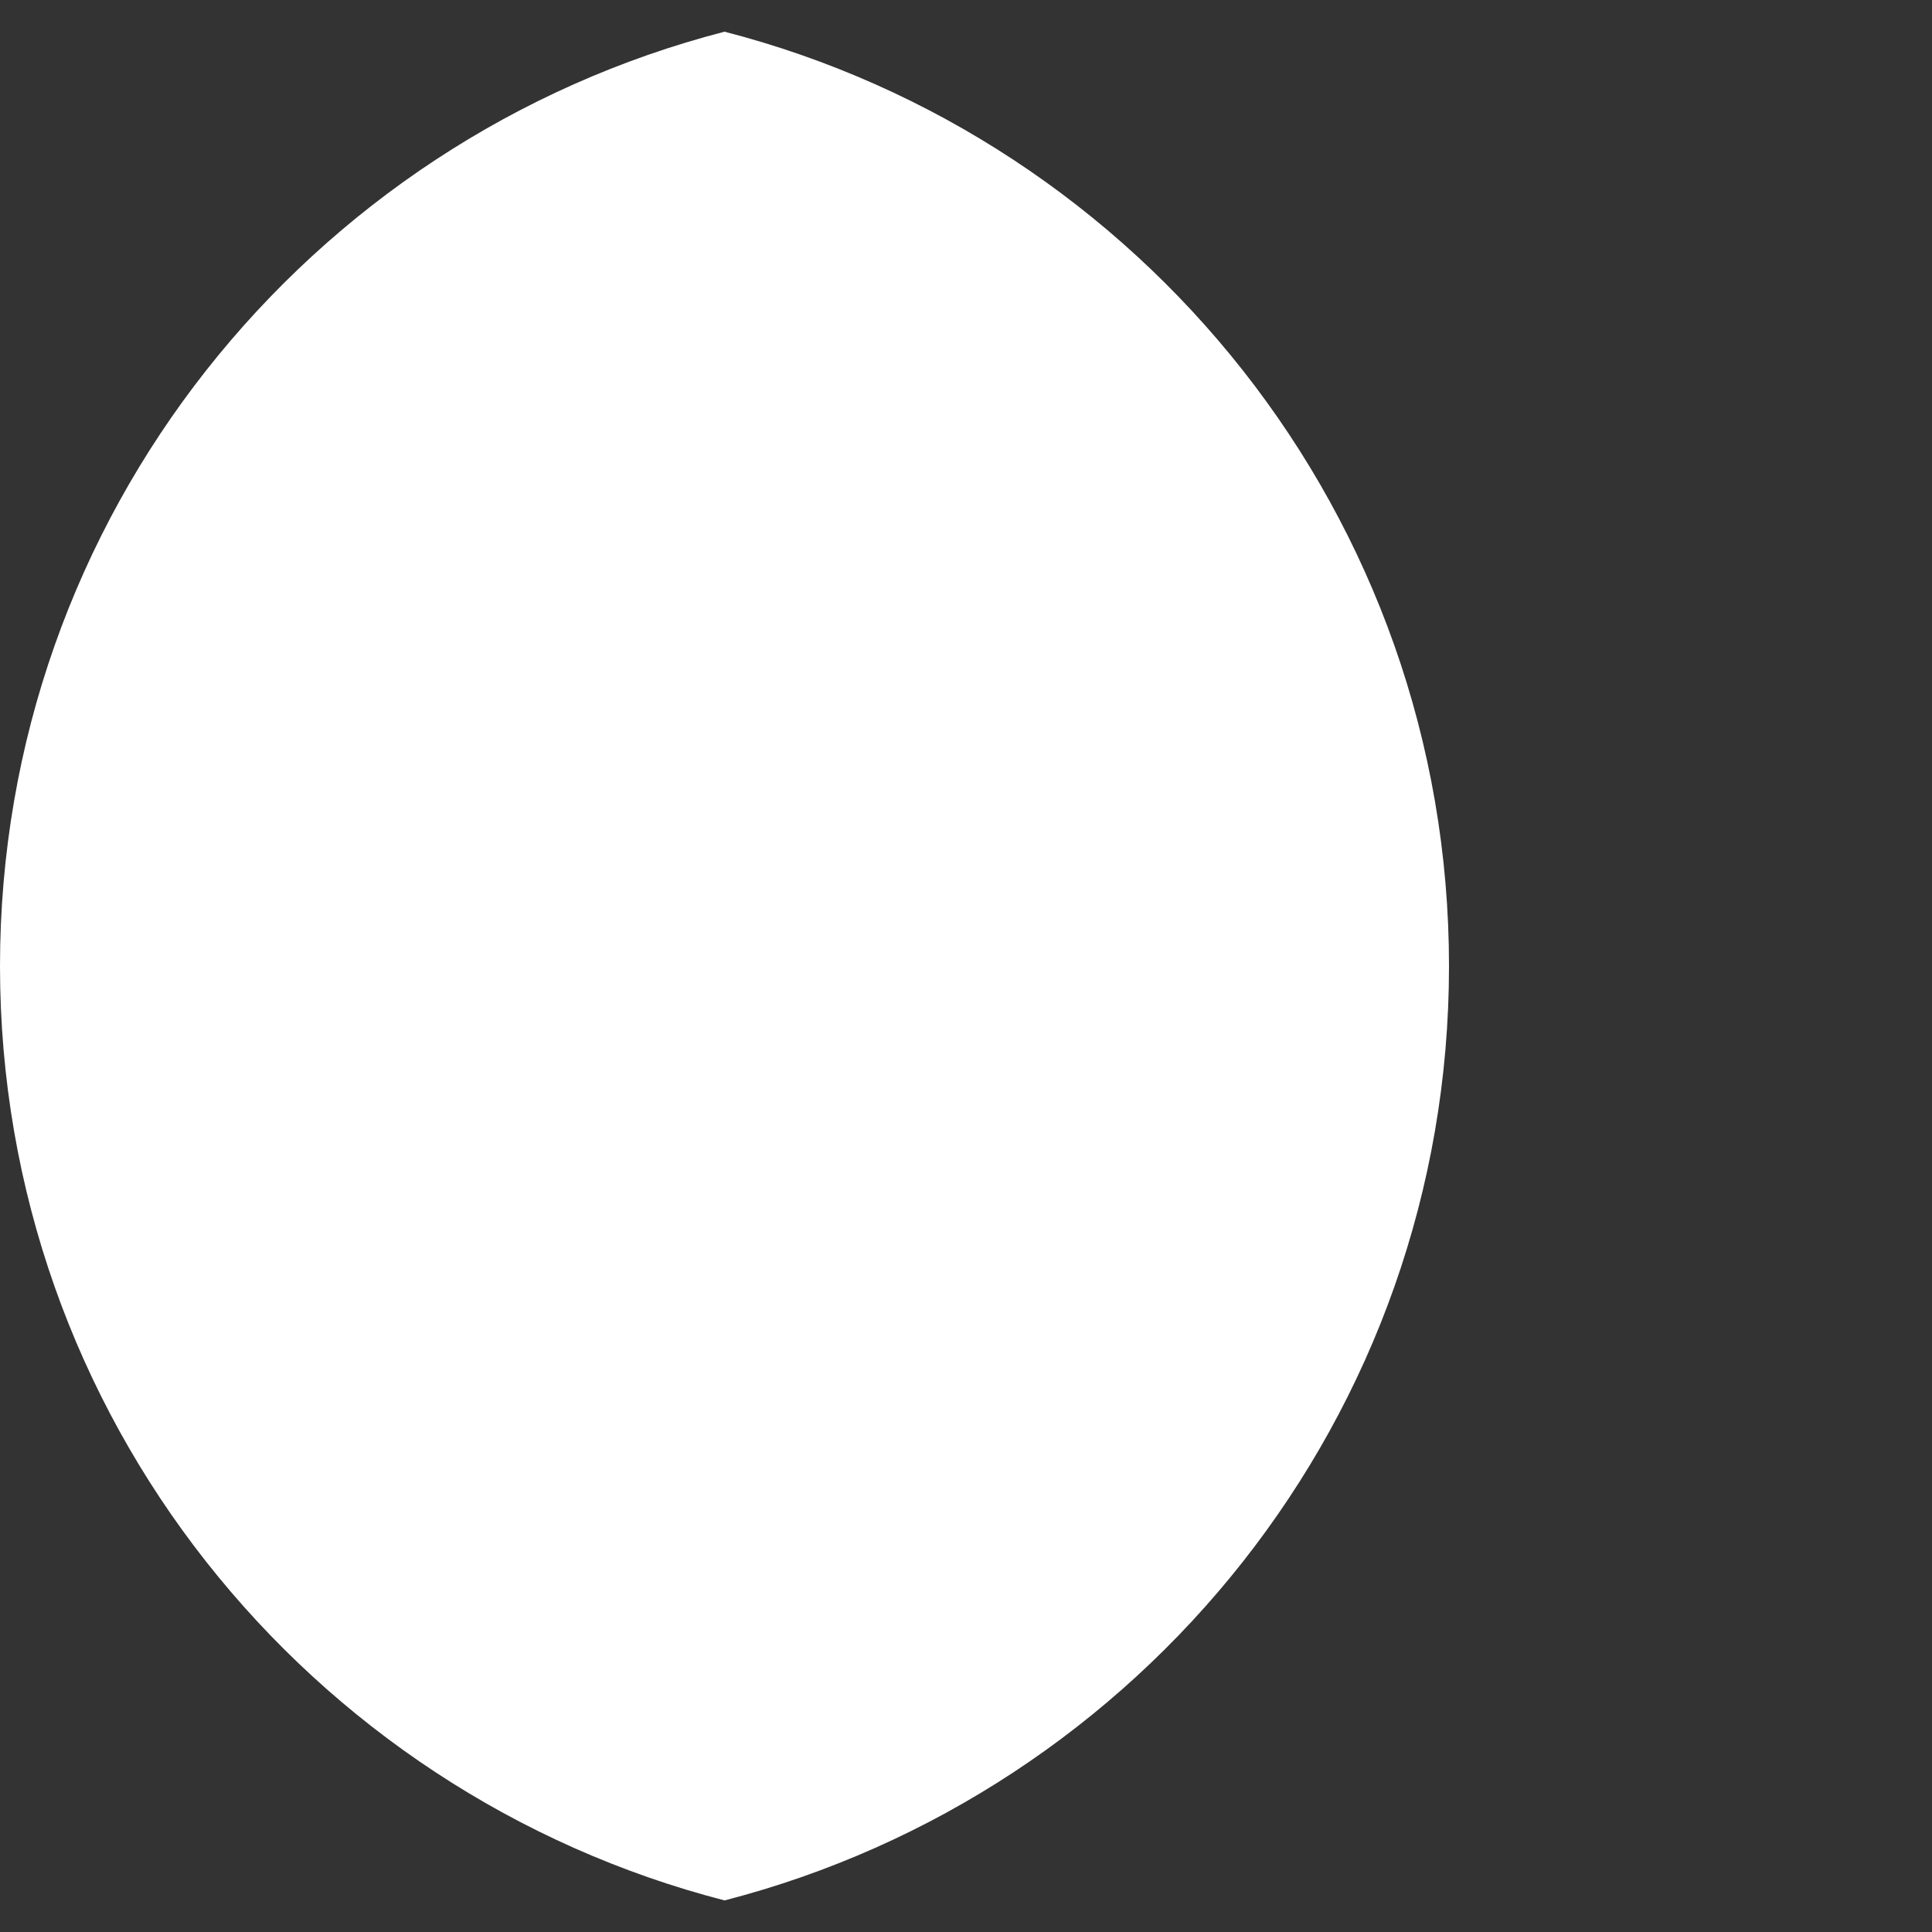 <?xml version="1.0" encoding="utf-8"?>
<!-- Generator: Adobe Illustrator 16.0.0, SVG Export Plug-In . SVG Version: 6.00 Build 0)  -->
<!DOCTYPE svg PUBLIC "-//W3C//DTD SVG 1.1//EN" "http://www.w3.org/Graphics/SVG/1.1/DTD/svg11.dtd">
<svg version="1.1" id="Layer_1" xmlns="http://www.w3.org/2000/svg" xmlns:xlink="http://www.w3.org/1999/xlink" x="0px" y="0px"
	 width="32px" height="32px" viewBox="0 0 32 32" enable-background="new 0 0 32 32" xml:space="preserve">
<rect x="0" y="0" width="32" height="32" fill="#333333" stroke="none"/>
<g>
	<g>
		<path fill="#FFFFFF" d="M-337.668,76.333c-1.384,0-2.719,0.193-4,0.523c6.897,1.779,12.001,8.023,12.001,15.475
			c0,7.453-5.104,13.697-12.001,15.477c1.281,0.33,2.616,0.525,4,0.525c8.837,0,16.001-7.164,16.001-16.002
			C-321.667,83.495-328.831,76.333-337.668,76.333z"/>
	</g>
	<g>
		<circle fill="none" cx="-337.667" cy="92.331" r="16"/>
	</g>
</g>
<g>
	<path fill="#FFFFFF" d="M-36.001,75.334c7.72,0,14.001,6.28,14.001,13.999c0,7.72-6.281,14.001-14.001,14.001
		C-43.72,103.334-50,97.053-50,89.333C-50,81.614-43.72,75.334-36.001,75.334 M-36.001,73.334C-44.837,73.334-52,80.497-52,89.333
		c0,8.837,7.163,16.001,15.999,16.001c8.837,0,16.001-7.164,16.001-16.001C-20,80.497-27.164,73.334-36.001,73.334L-36.001,73.334z"
		/>
</g>
<g>
	<g>
		<circle fill="none" cx="-290.667" cy="93.667" r="16"/>
	</g>
	<g>
		<path fill="#FFFFFF" d="M-290.667,77.667v32c8.837,0,16-7.164,16-16S-281.83,77.669-290.667,77.667z"/>
	</g>
</g>
<g>
	<g>
		<circle fill="none" cx="-253.335" cy="95.332" r="16"/>
	</g>
	<g>
		<path fill="#FFFFFF" d="M-249.336,79.857c-6.896,1.779-11.999,8.023-11.999,15.475c0,7.453,5.103,13.697,11.999,15.477
			c6.897-1.779,12.001-8.023,12.001-15.477C-237.335,87.881-242.439,81.637-249.336,79.857z"/>
	</g>
</g>
<g>
	<circle fill="#FFFFFF" cx="-212.335" cy="91.665" r="16"/>
</g>
<g>
	<g>
		<circle fill="none" cx="16" cy="16.002" r="16"/>
	</g>
	<g>
		<path fill="#FFFFFF" d="M12.001,31.477C18.897,29.697,24,23.453,24,16.002c0-7.453-5.103-13.697-11.999-15.477
			C5.104,2.305,0,8.549,0,16.002C0,23.453,5.104,29.697,12.001,31.477z"/>
	</g>
</g>
<g>
	<g>
		<circle fill="none" cx="-124" cy="89.096" r="16"/>
	</g>
	<g>
		<path fill="#FFFFFF" d="M-124,105.094V73.096c-8.837,0-16,7.164-16,16S-132.836,105.094-124,105.094z"/>
	</g>
</g>
<g>
	<g>
		<path fill="#FFFFFF" d="M-82.332,105.096c1.384,0,2.719-0.193,4-0.523c-6.897-1.779-12.001-8.023-12.001-15.475
			c0-7.453,5.104-13.697,12.001-15.477c-1.281-0.33-2.616-0.525-4-0.525c-8.837,0-16.001,7.164-16.001,16.002
			C-98.333,97.934-91.168,105.096-82.332,105.096z"/>
	</g>
	<g>
		<circle fill="none" cx="-82.333" cy="89.098" r="16"/>
	</g>
</g>
</svg>
